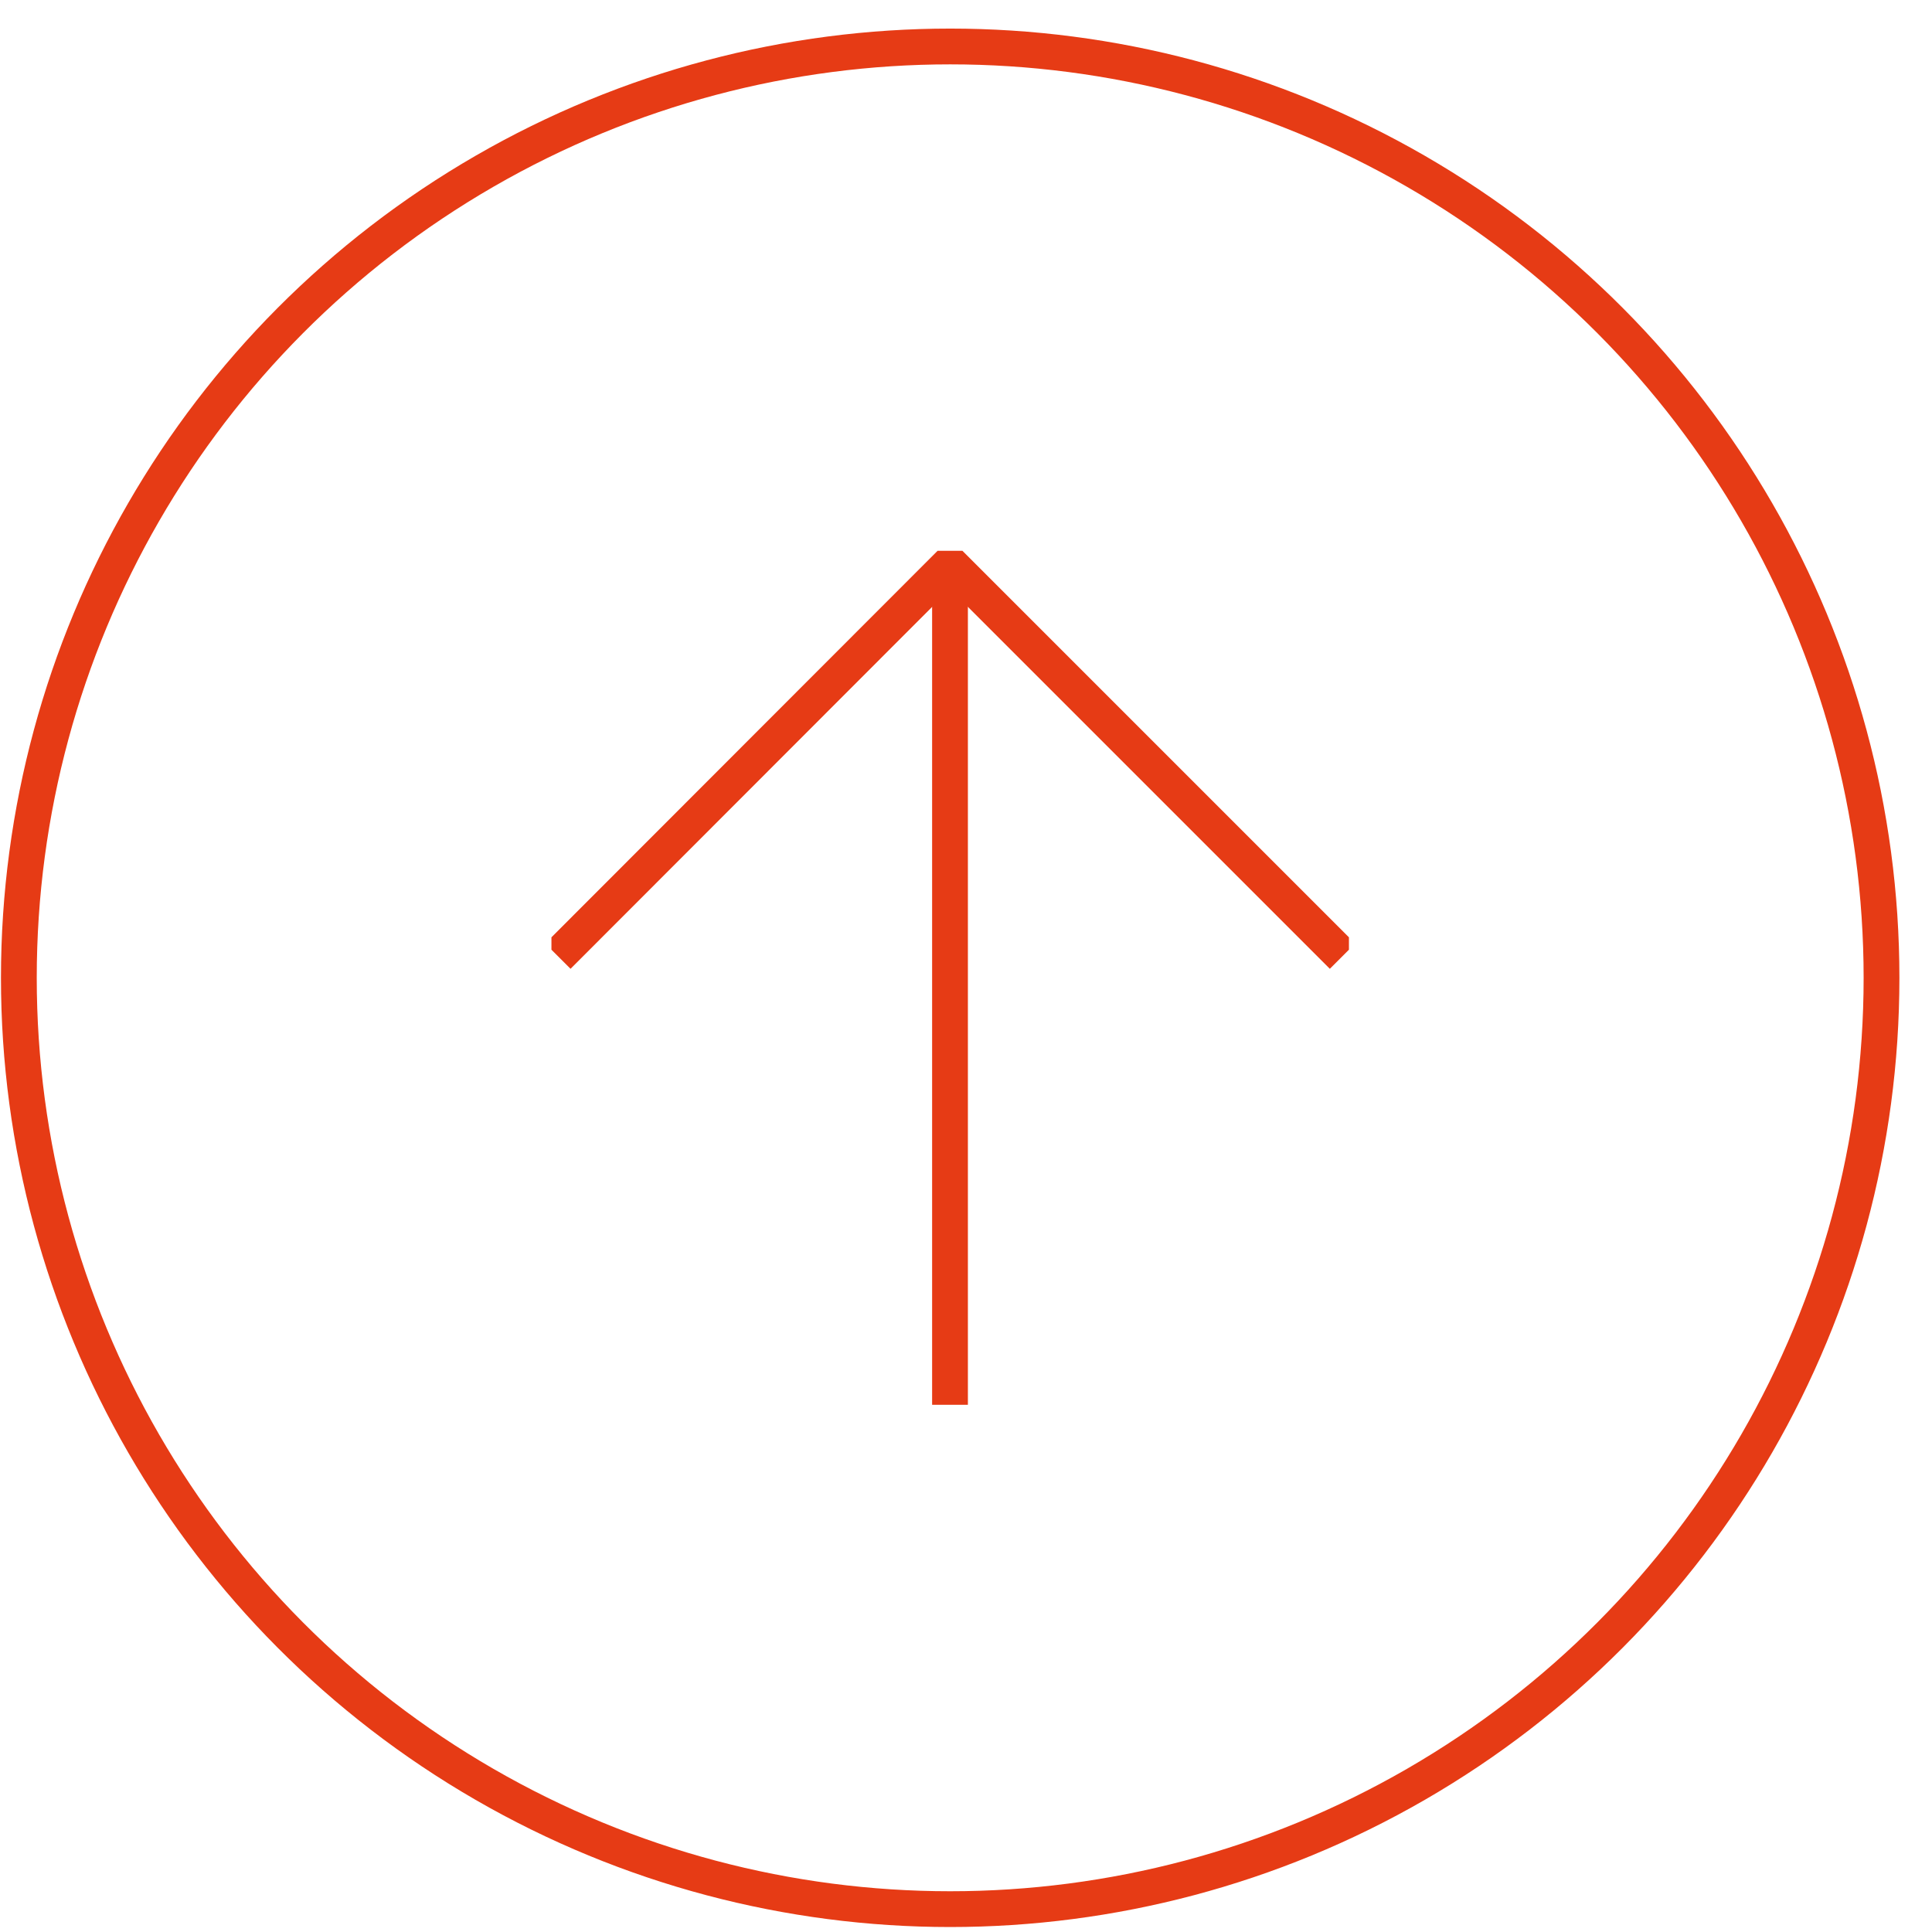 <svg width="54" height="54" viewBox="0 0 54 54" fill="none" xmlns="http://www.w3.org/2000/svg">
<g clip-path="url(#clip0_277_2)">
<path d="M26.553 39.265L26.553 15.755" stroke="#E63B15" stroke-miterlimit="10"/>
<path d="M15.593 26.725L26.553 15.755L37.523 26.725" stroke="#E63B15" stroke-miterlimit="10"/>
</g>
<circle cx="26.558" cy="27.33" r="26.031" stroke="#E63B15"/>
<defs>
<clipPath id="clip0_277_2">
<rect width="23.87" height="22.29" fill="white" transform="translate(15.413 39.265) rotate(-90)"/>
</clipPath>
</defs>
</svg>

